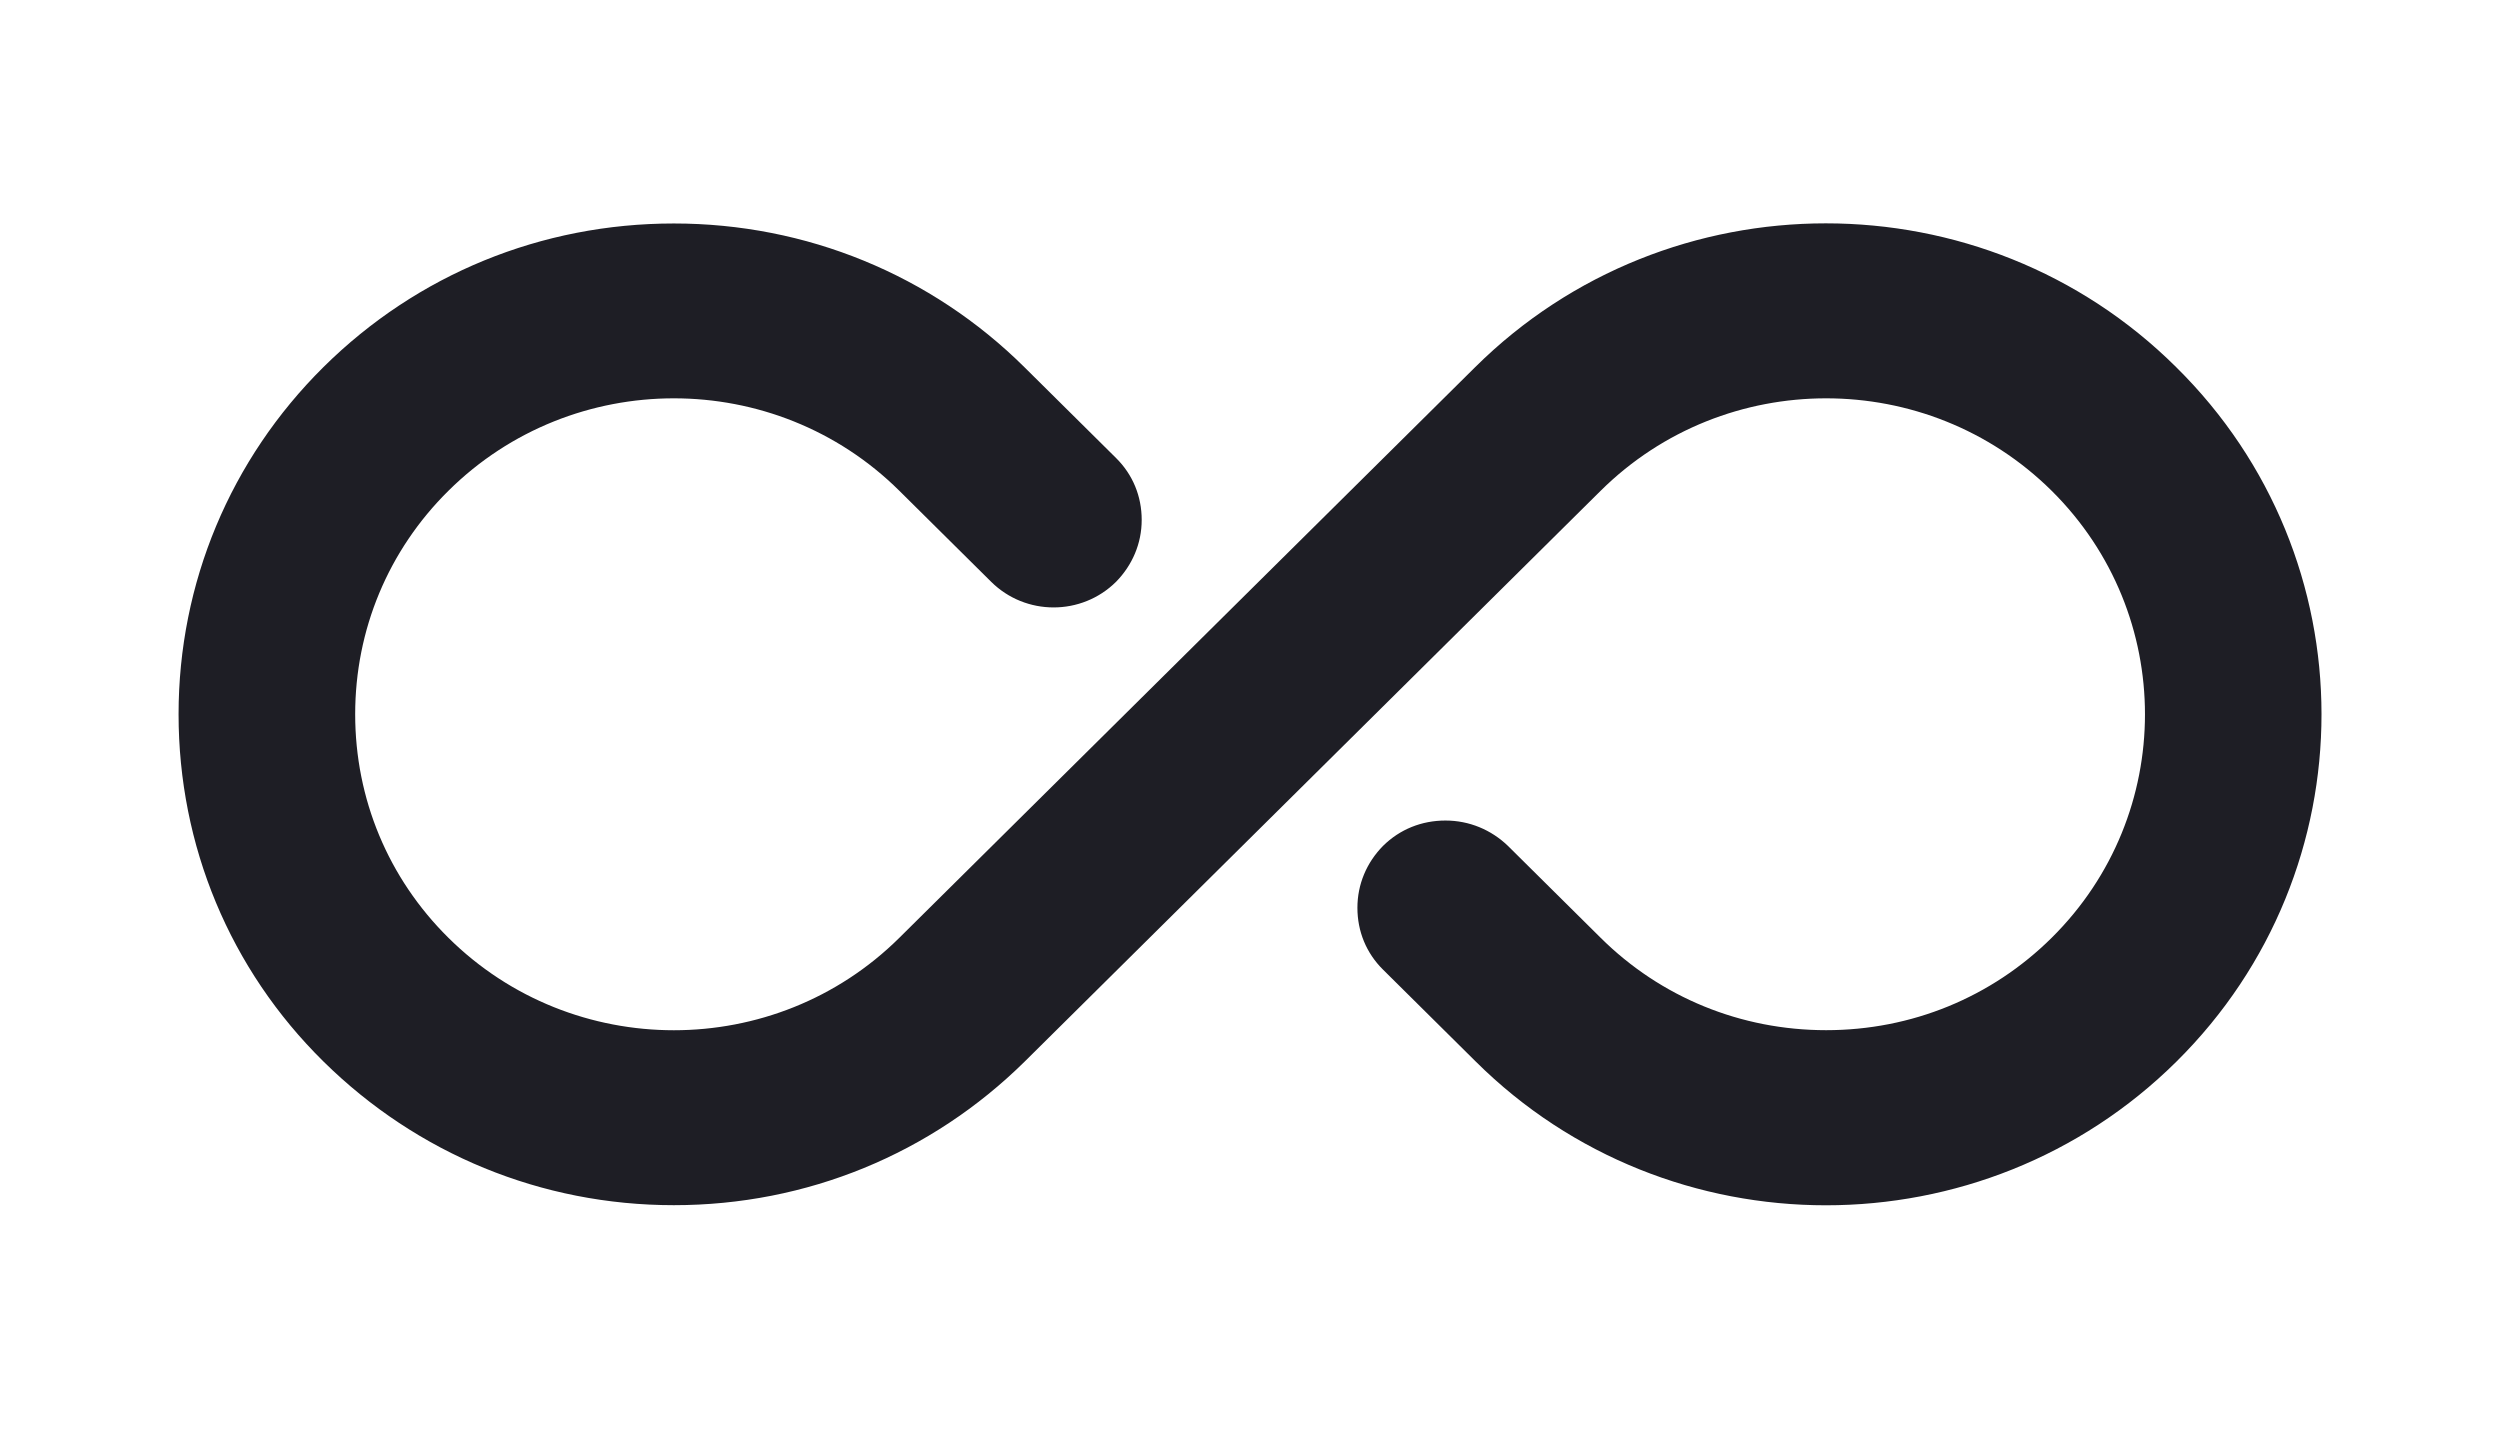 <svg width="28" height="16" viewBox="0 0 28 16" fill="none" xmlns="http://www.w3.org/2000/svg">
<path d="M24.377 11.889C22.211 14.036 18.689 14.036 16.528 11.889L15.49 10.86C15.302 10.674 15.203 10.431 15.203 10.167C15.203 9.903 15.307 9.66 15.49 9.474C15.678 9.288 15.923 9.19 16.189 9.19C16.455 9.19 16.701 9.293 16.889 9.474L17.927 10.503C18.6 11.171 19.498 11.538 20.453 11.538C21.408 11.538 22.305 11.171 22.979 10.503C24.372 9.123 24.372 6.878 22.979 5.497C21.585 4.116 19.32 4.116 17.927 5.497L11.477 11.889C10.428 12.924 9.035 13.498 7.547 13.498C6.065 13.498 4.672 12.924 3.623 11.889C2.574 10.855 2 9.469 2 8C2 6.532 2.579 5.146 3.623 4.111C4.672 3.072 6.065 2.503 7.547 2.503C9.029 2.503 10.428 3.077 11.472 4.111L12.5 5.13C12.688 5.316 12.787 5.559 12.787 5.823C12.787 6.087 12.682 6.33 12.5 6.516C12.114 6.899 11.487 6.899 11.101 6.516L10.073 5.497C8.68 4.116 6.415 4.116 5.022 5.497C4.348 6.164 3.978 7.054 3.978 8C3.978 8.947 4.348 9.836 5.022 10.503C6.415 11.884 8.68 11.884 10.073 10.503L16.523 4.111C18.689 1.965 22.211 1.965 24.372 4.111C26.543 6.252 26.543 9.743 24.377 11.889Z" fill="#1E1E25"/>
</svg>
